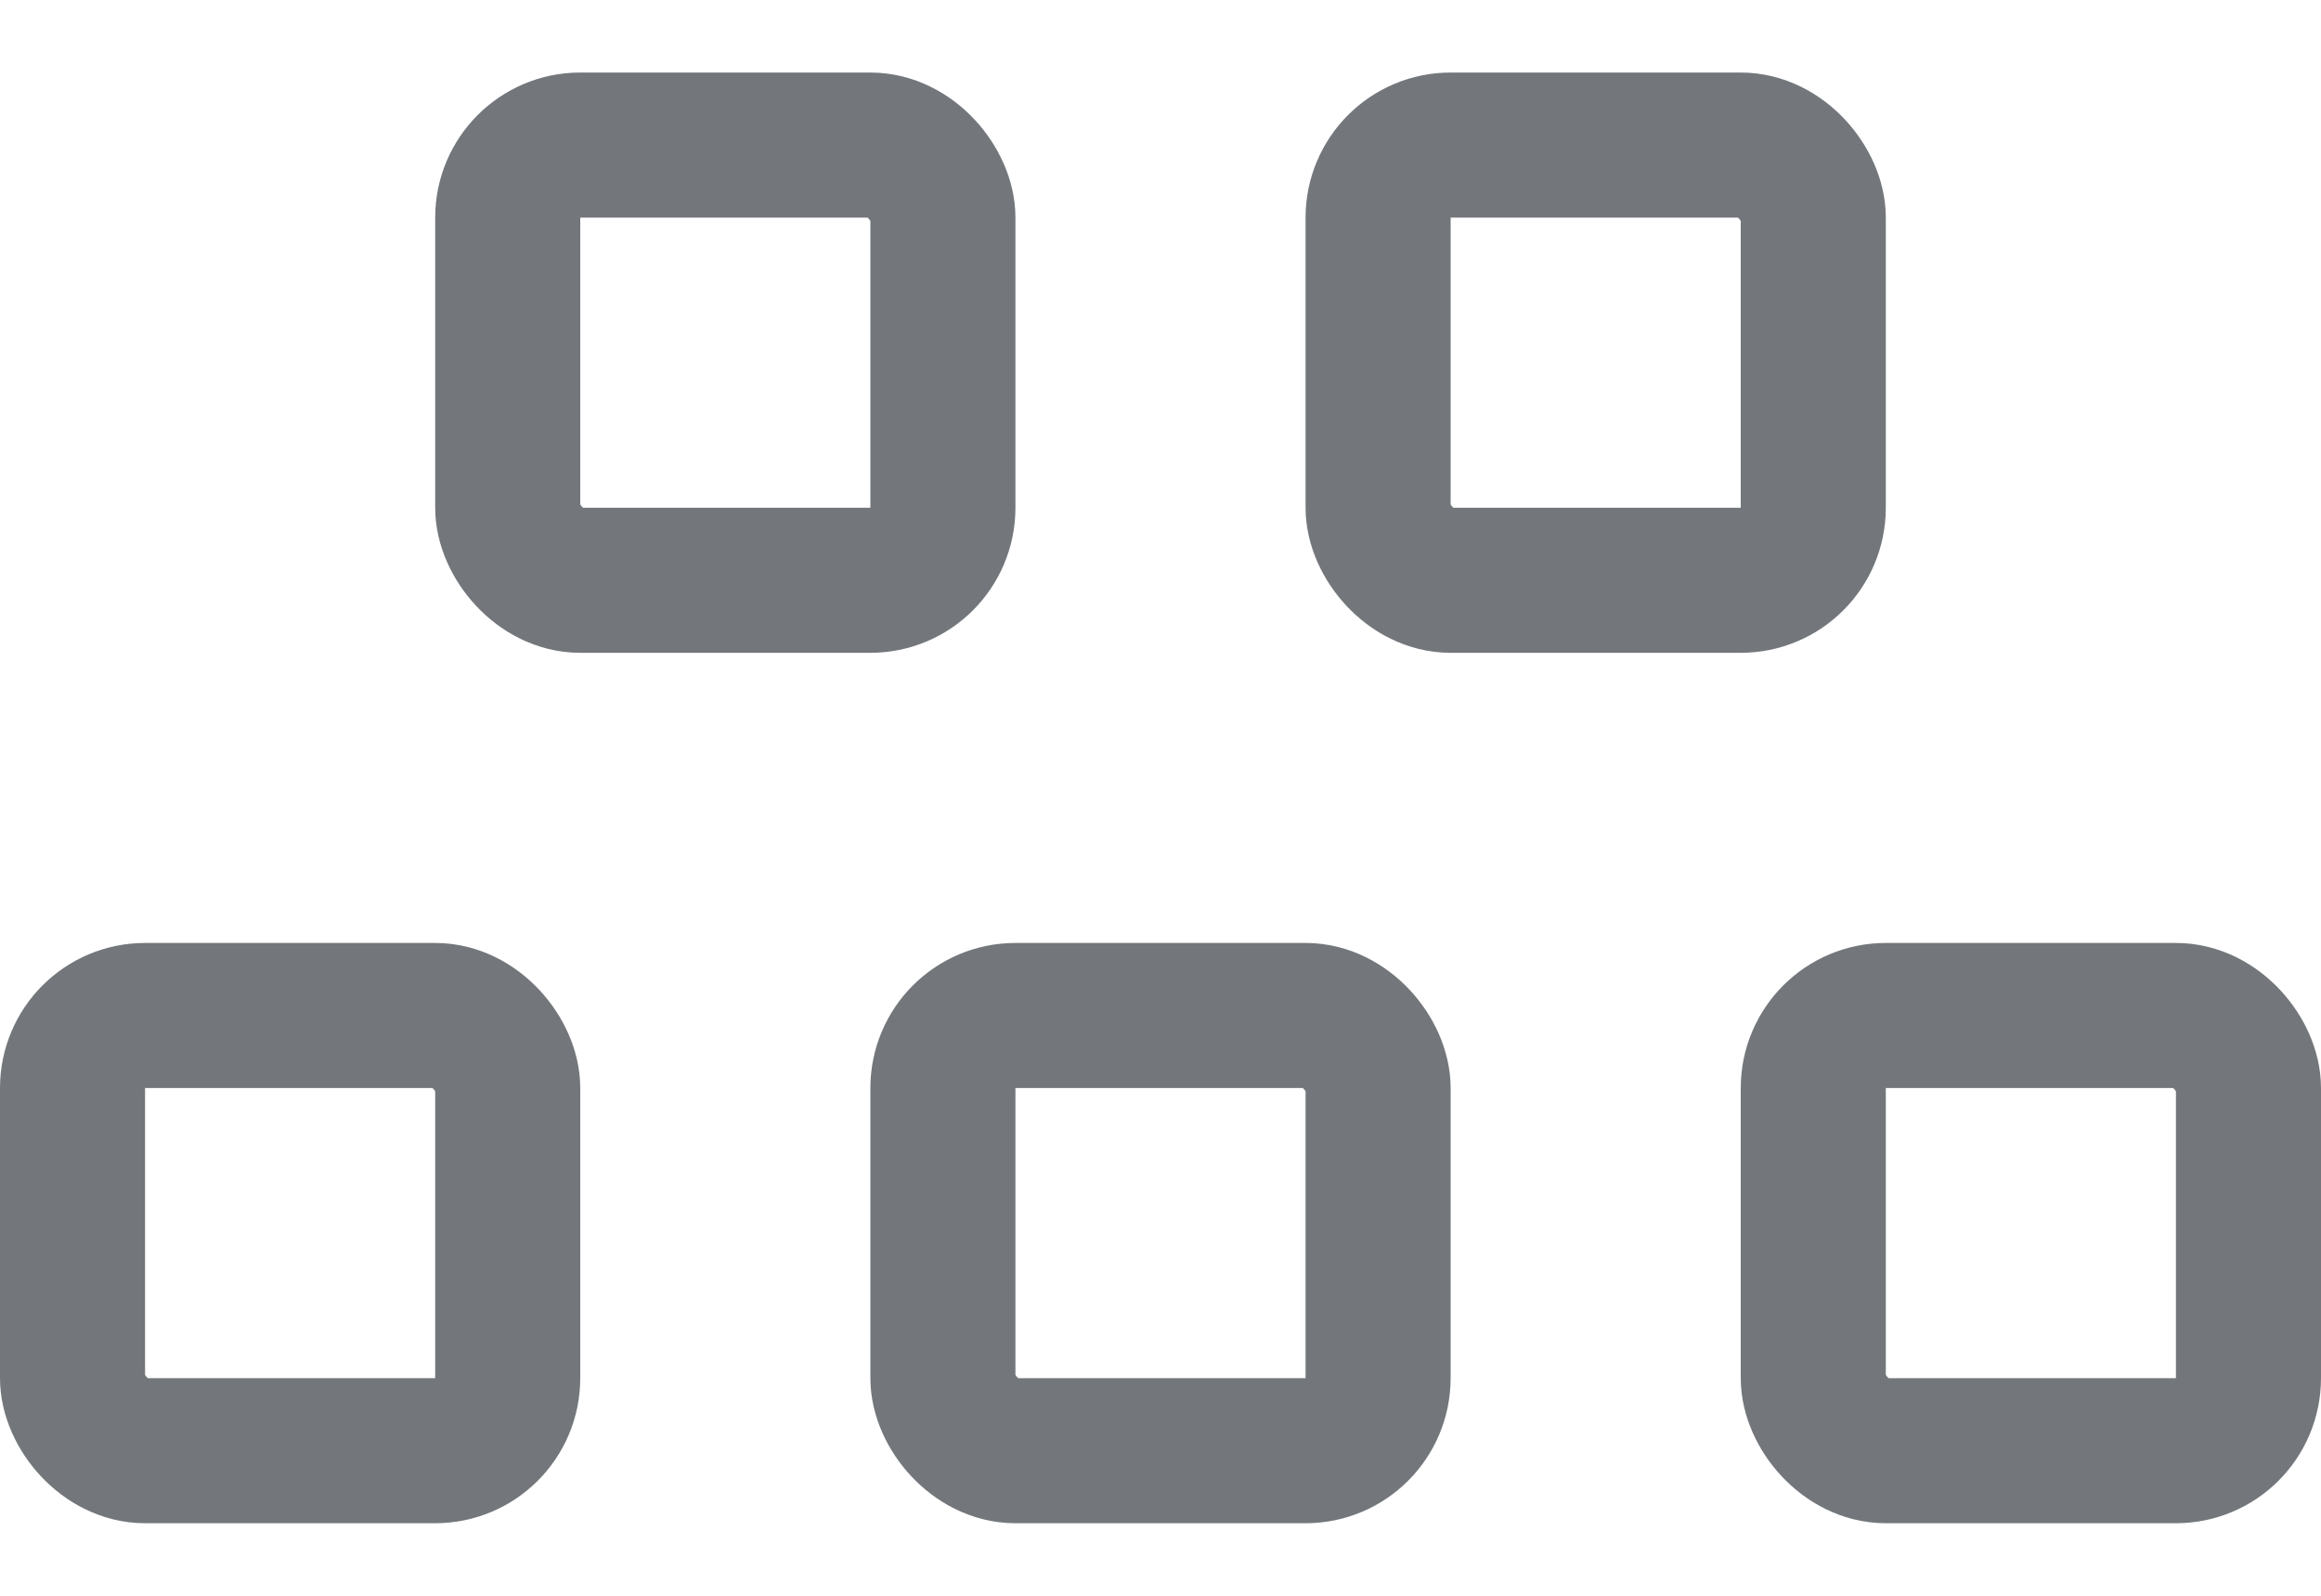 <svg width="16" height="11" viewBox="0 0 16 11" fill="none" xmlns="http://www.w3.org/2000/svg">
<rect x="9.5" y="1" width="3" height="3" rx="0.5" stroke="#73777B"/>
<rect x="3.5" y="1" width="3" height="3" rx="0.5" stroke="#73777B"/>
<rect x="12.5" y="7" width="3" height="3" rx="0.5" stroke="#73777B"/>
<rect x="6.5" y="7" width="3" height="3" rx="0.5" stroke="#73777B"/>
<rect x="0.5" y="7" width="3" height="3" rx="0.5" stroke="#73777B"/>
</svg>
